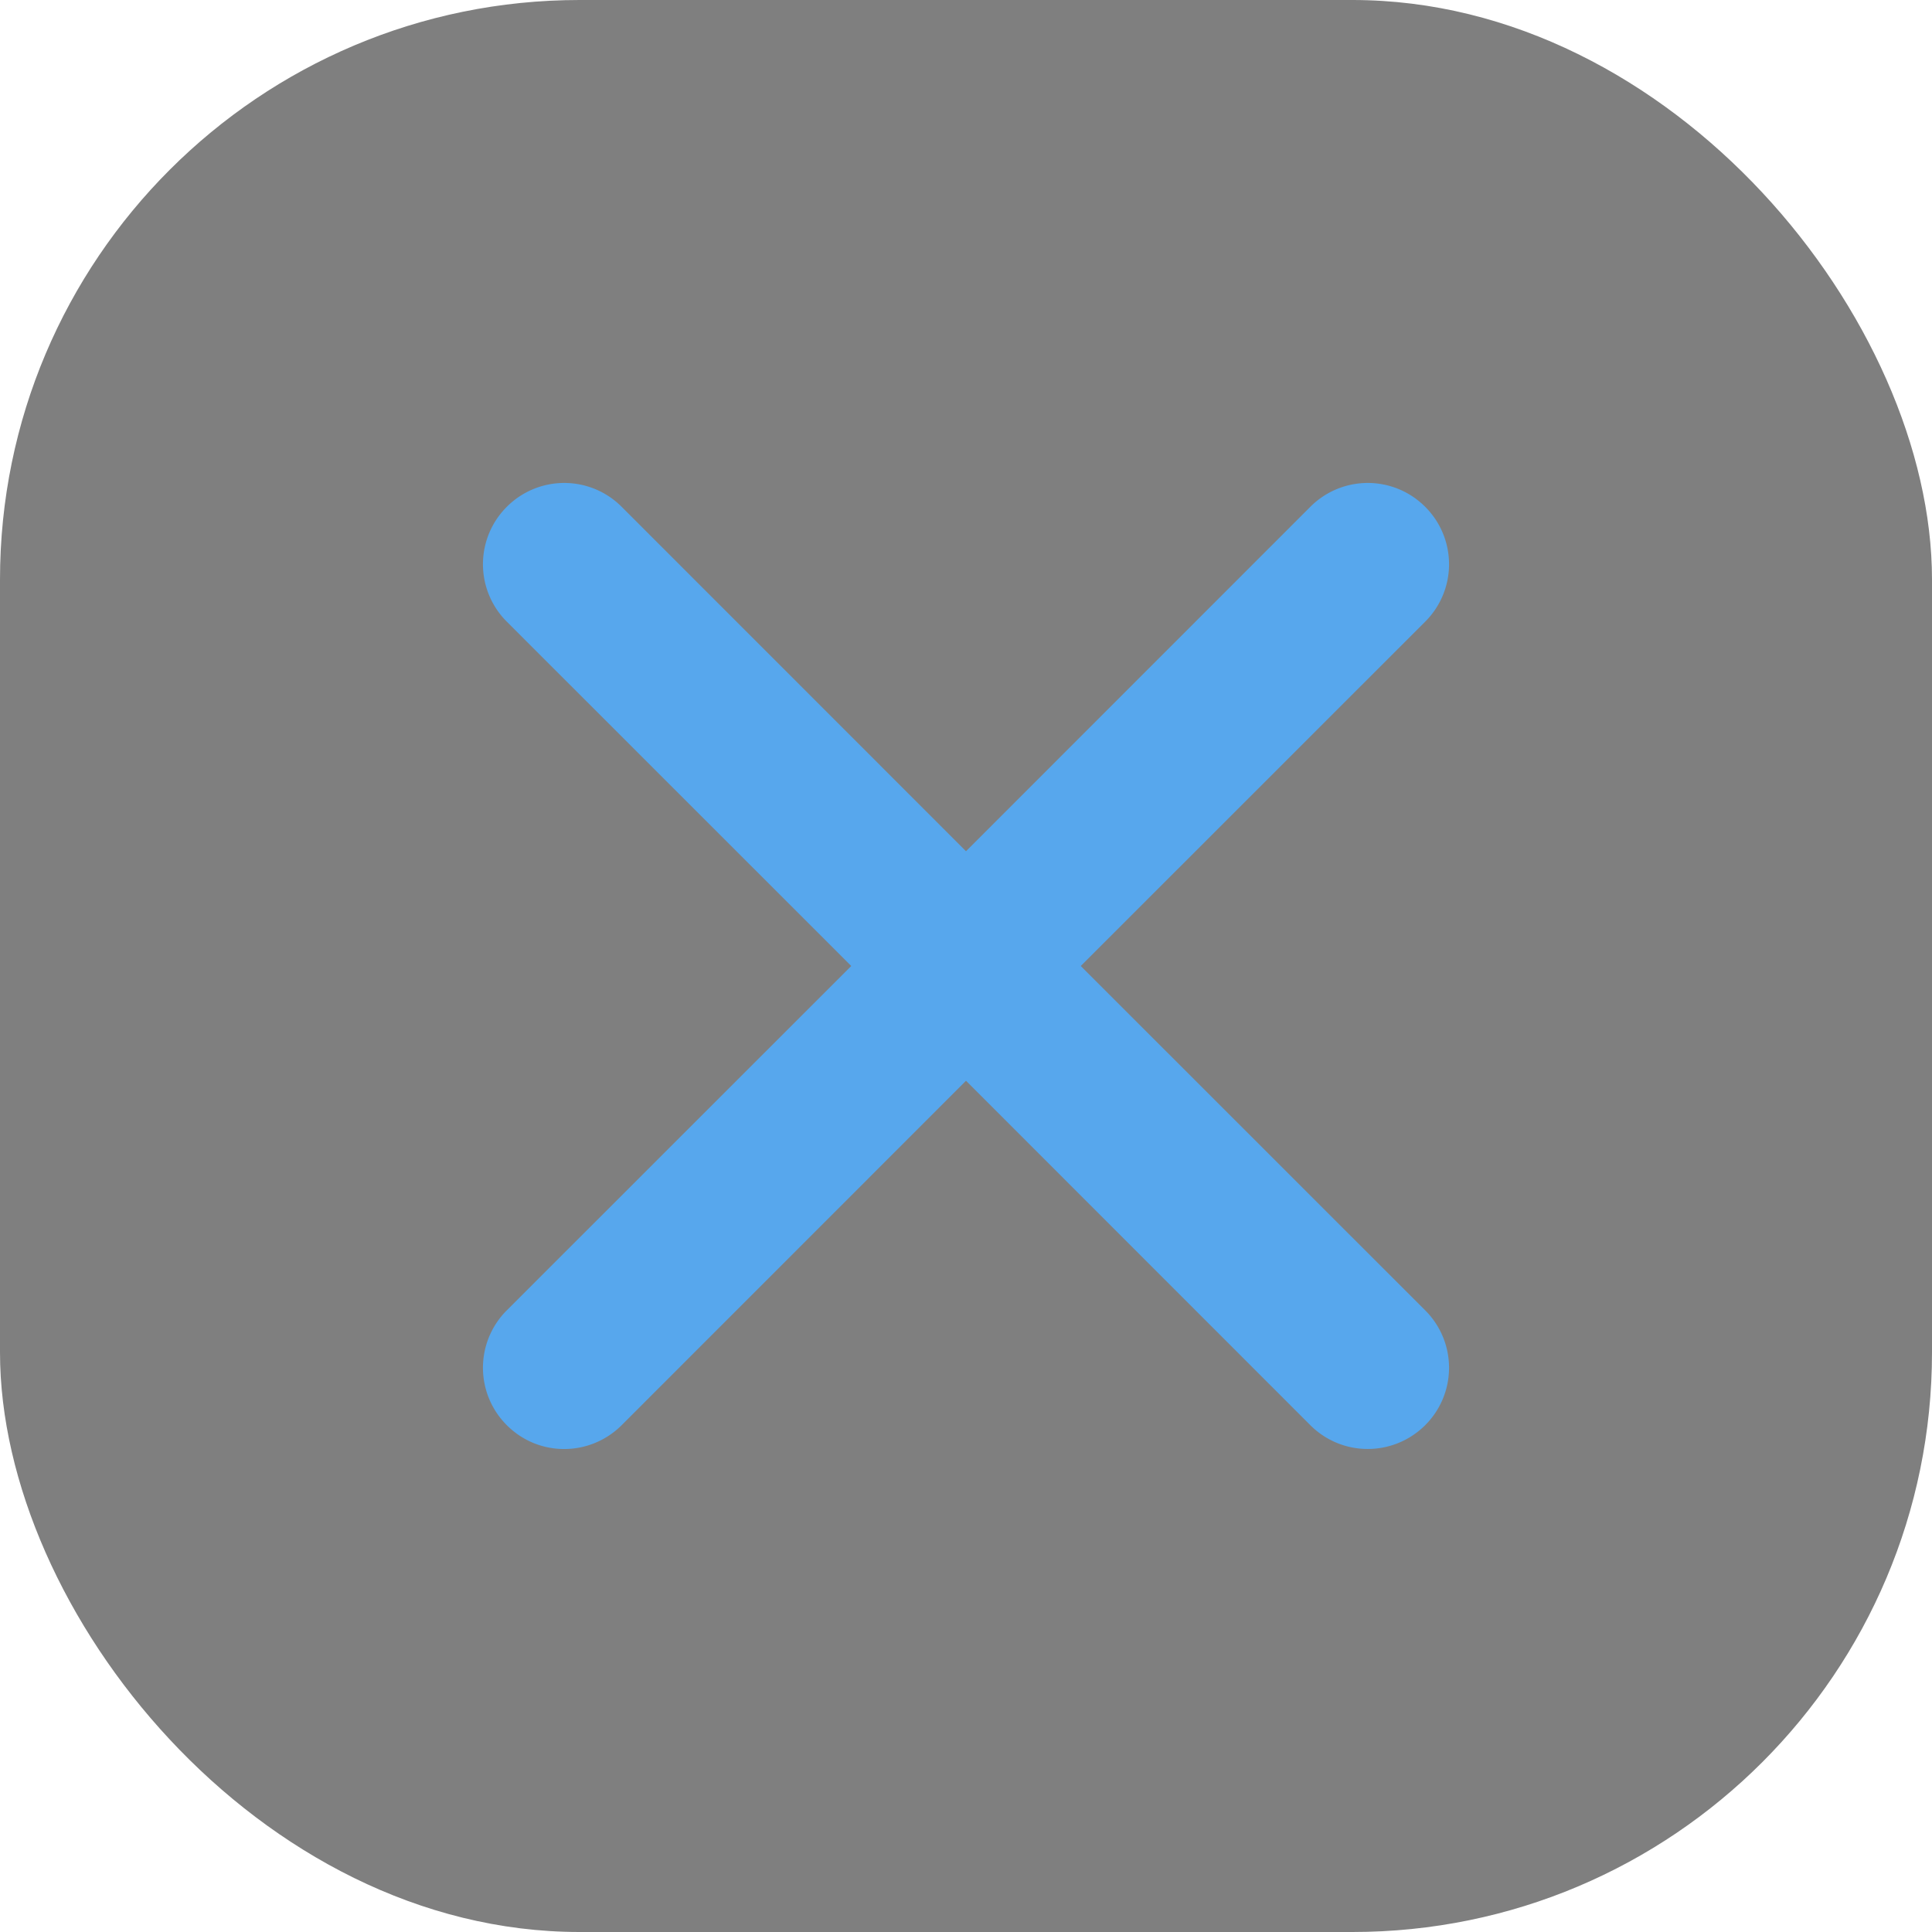 <svg xmlns="http://www.w3.org/2000/svg" width="20" height="20" viewBox="0 0 20 20">
    <g fill="none" fill-rule="evenodd">
        <rect width="20" height="20" fill="#000" opacity=".5" rx="6"/>
        <path fill="#57A7ED" d="M10 8.812L6.436 5.247a.839.839 0 0 0-1.19 0 .839.839 0 0 0 .001 1.189L8.812 10l-3.565 3.564a.839.839 0 0 0 0 1.19c.33.33.86.327 1.189-.001L10 11.188l3.564 3.565c.33.33.861.328 1.19 0a.839.839 0 0 0-.001-1.189L11.188 10l3.565-3.564a.839.839 0 0 0 0-1.19.839.839 0 0 0-1.189.001L10 8.812z"/>
    </g>
</svg>
